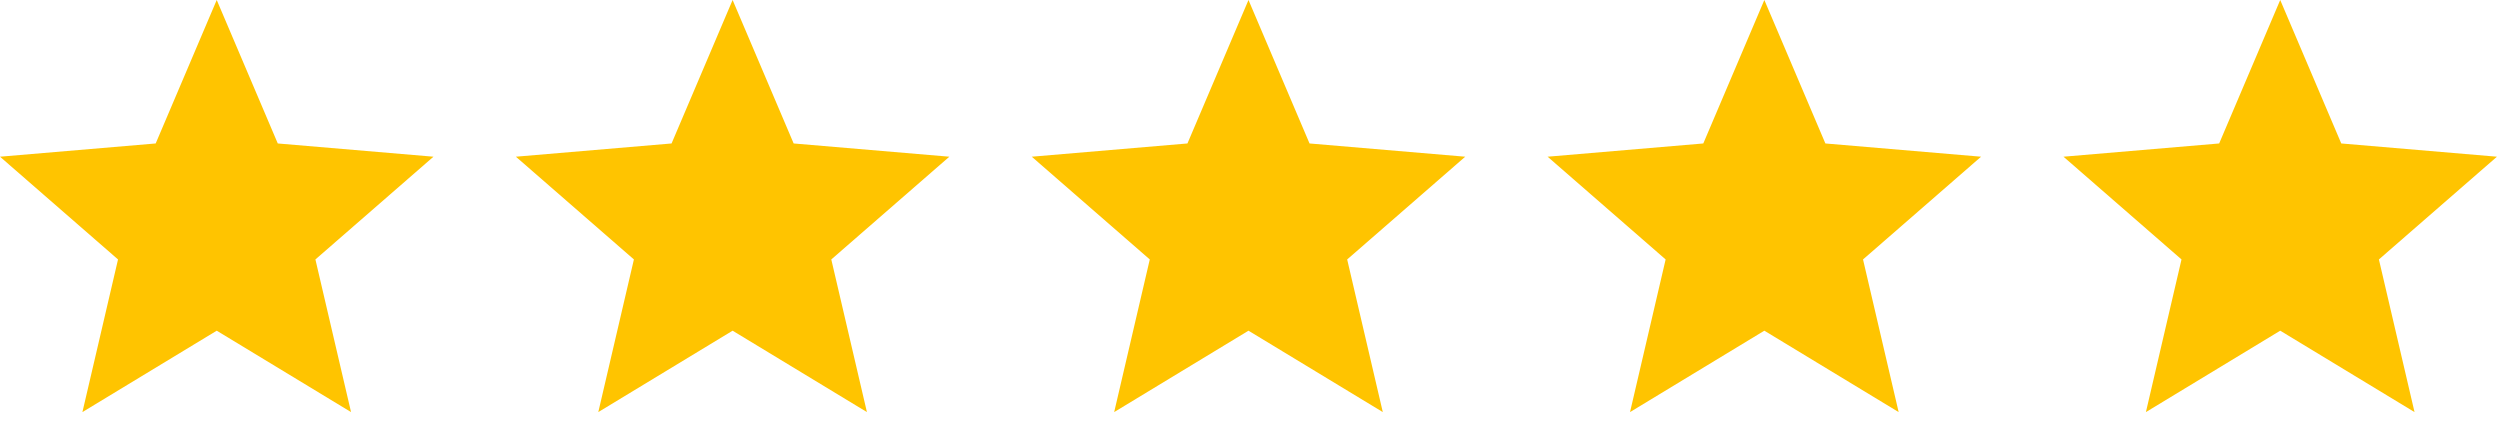 <?xml version="1.0" encoding="utf-8" ?>
<svg xmlns="http://www.w3.org/2000/svg" xmlns:xlink="http://www.w3.org/1999/xlink" width="91" height="16">
	<path fill="#FFC400" transform="translate(75.111 0)" d="M7.889 12.037L12.778 15L11.481 9.444L15.778 5.704L10.111 5.222L7.889 0L5.667 5.222L0 5.704L4.296 9.444L3 15L7.889 12.037Z"/>
	<path fill="#FFC400" transform="translate(56.333 0)" d="M7.889 12.037L12.778 15L11.481 9.444L15.778 5.704L10.111 5.222L7.889 0L5.667 5.222L0 5.704L4.296 9.444L3 15L7.889 12.037Z"/>
	<path fill="#FFC400" transform="translate(37.556 0)" d="M7.889 12.037L12.778 15L11.481 9.444L15.778 5.704L10.111 5.222L7.889 0L5.667 5.222L0 5.704L4.296 9.444L3 15L7.889 12.037Z"/>
	<path fill="#FFC400" transform="translate(18.778 0)" d="M7.889 12.037L12.778 15L11.481 9.444L15.778 5.704L10.111 5.222L7.889 0L5.667 5.222L0 5.704L4.296 9.444L3 15L7.889 12.037Z"/>
	<path fill="#FFC400" d="M7.889 12.037L12.778 15L11.481 9.444L15.778 5.704L10.111 5.222L7.889 0L5.667 5.222L0 5.704L4.296 9.444L3 15L7.889 12.037Z"/>
</svg>
